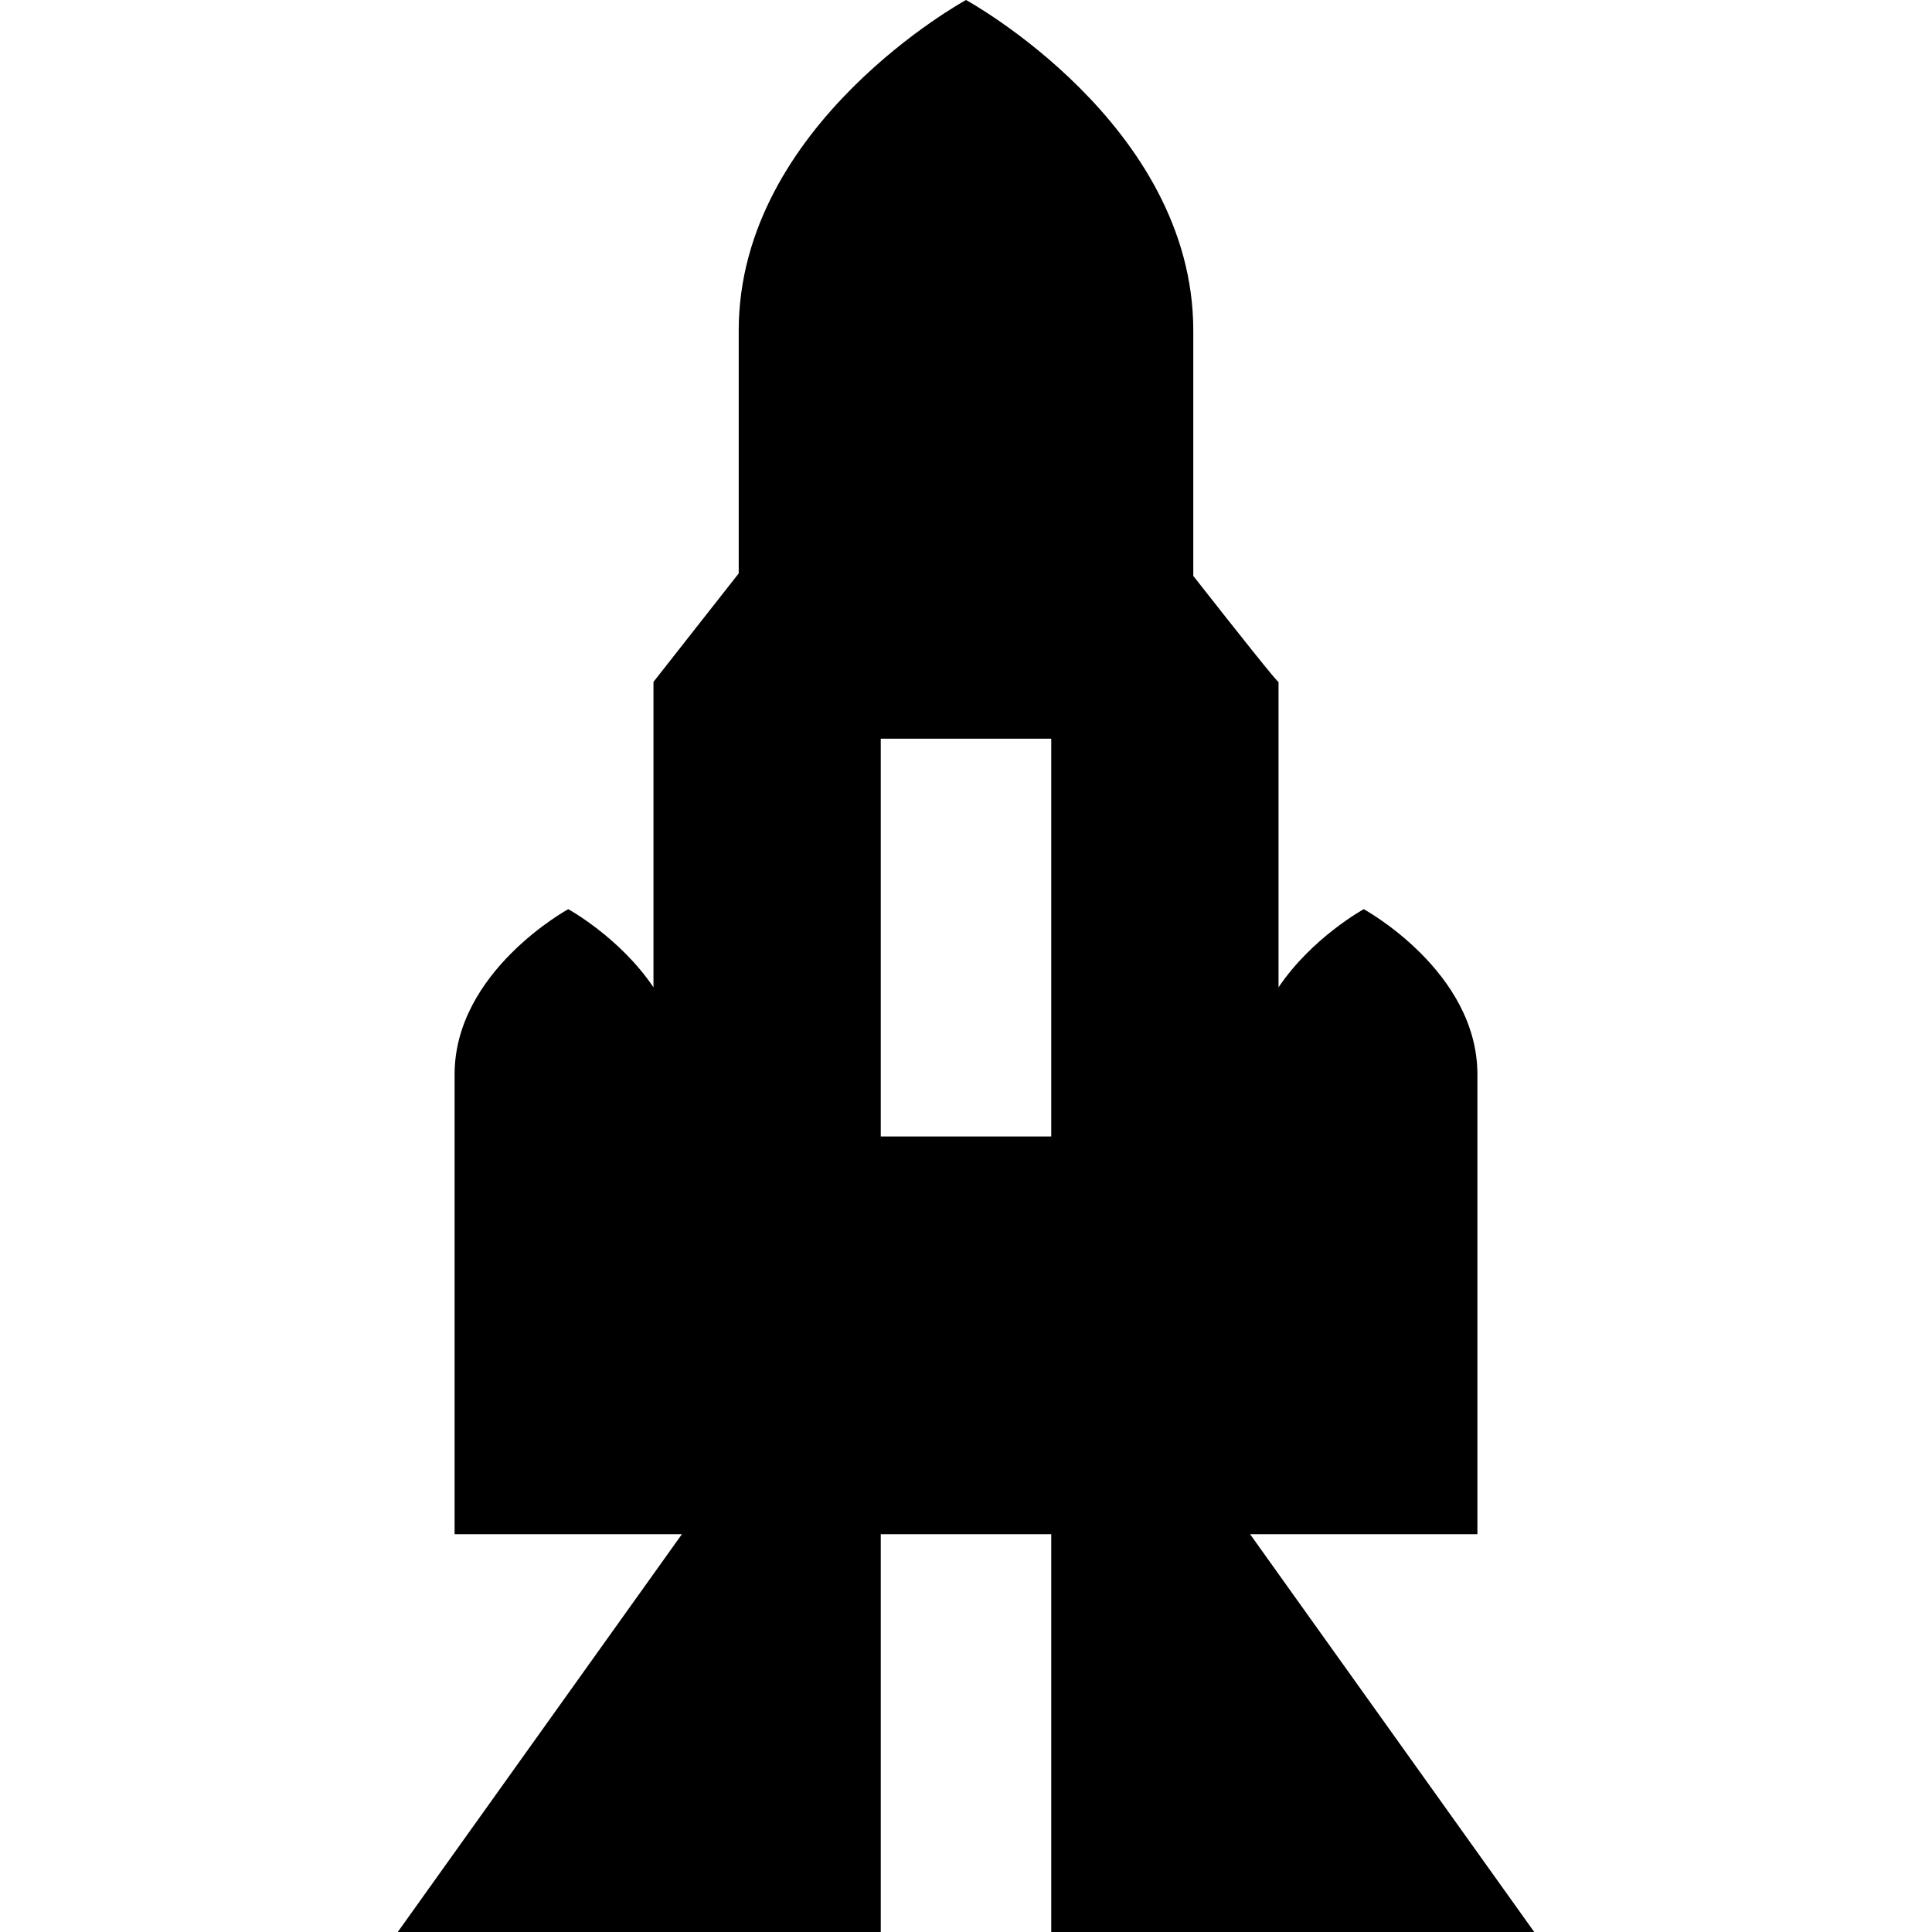 <?xml version="1.0" encoding="iso-8859-1"?>
<!-- Uploaded to: SVG Repo, www.svgrepo.com, Generator: SVG Repo Mixer Tools -->
<svg fill="#000000" height="800px" width="800px" version="1.1" id="Layer_1" xmlns="http://www.w3.org/2000/svg" xmlns:xlink="http://www.w3.org/1999/xlink" 
	 viewBox="0 0 512 512" xml:space="preserve">
<g>
	<g>
		<path d="M406.588,512l-75.294-105.412h60.235V284.749c0-27.378-30.118-43.808-30.118-43.808s-13.667,7.469-22.588,20.712
			c0-43.768,0-81.586,0-80.947c0,0.518-9.764-11.747-22.588-28.079v-65.01C316.235,32.858,256,0,256,0s-60.235,32.858-60.235,87.617
			v64.342l-22.588,28.747v80.947c-8.921-13.243-22.588-20.712-22.588-20.712s-30.118,16.429-30.118,43.808v121.839h60.235
			L105.412,512h128V406.588h45.177V512H406.588z M233.412,301.176V195.765h45.177v105.412H233.412z"/>
	</g>
</g>
</svg>